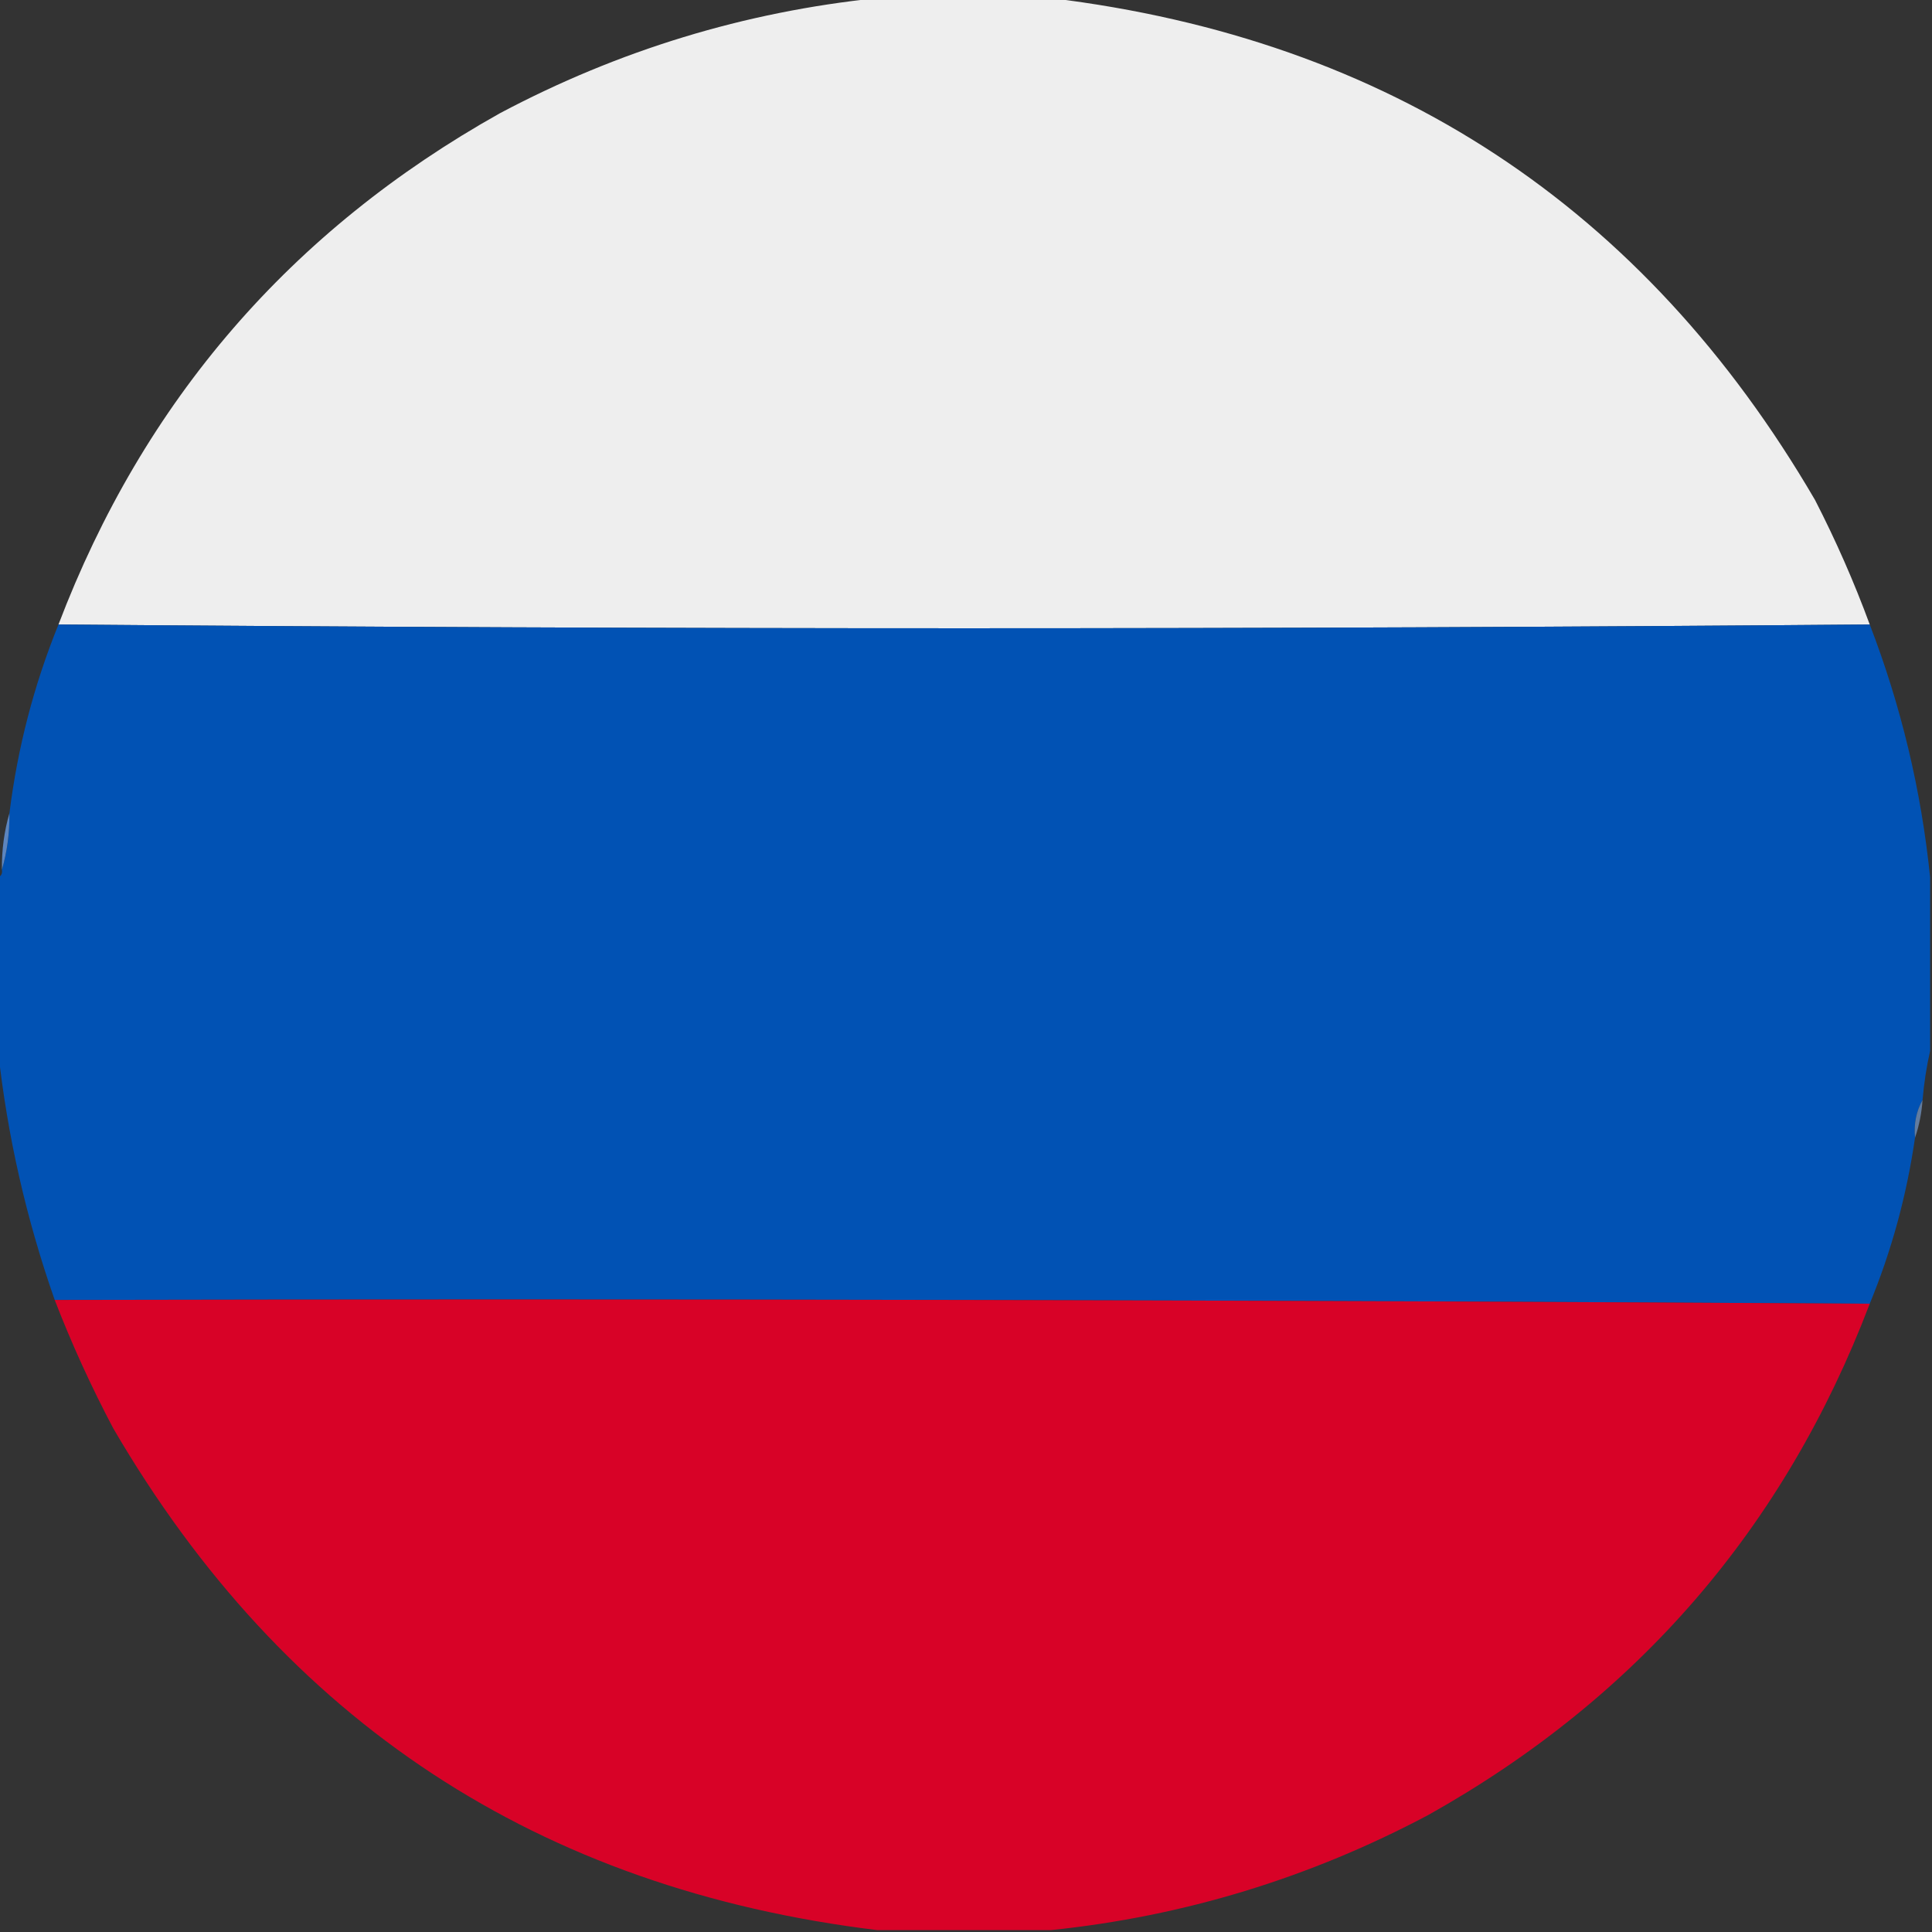 <?xml version="1.0" encoding="UTF-8"?>
<svg xmlns="http://www.w3.org/2000/svg" xmlns:xlink="http://www.w3.org/1999/xlink" version="1.1" width="512px" height="512px" style="shape-rendering:geometricPrecision; text-rendering:geometricPrecision; image-rendering:optimizeQuality; fill-rule:evenodd; clip-rule:evenodd">
  <rect width="100%" height="100%" fill="#333333" stroke="none"/>
  <g>
    <path style="opacity:0.996" fill="#efefef" d="M 232.5,-0.5 C 247.833,-0.5 263.167,-0.5 278.5,-0.5C 368.144,10.388 435.644,54.721 481,132.5C 486.519,143.234 491.353,154.234 495.5,165.5C 335.5,166.833 175.5,166.833 15.5,165.5C 38.071,106.22 77.071,61.054 132.5,30C 163.971,13.305 197.304,3.139 232.5,-0.5 Z"></path>
  </g>
  <g>
    <path style="opacity:1" fill="#0152b4" d="M 15.5,165.5 C 175.5,166.833 335.5,166.833 495.5,165.5C 503.827,187.141 509.161,209.475 511.5,232.5C 511.5,247.833 511.5,263.167 511.5,278.5C 510.551,282.657 509.884,286.99 509.5,291.5C 507.825,294.507 507.159,297.84 507.5,301.5C 505.298,316.757 501.298,331.423 495.5,345.5C 335.334,344.5 175.001,344.167 14.5,344.5C 6.945,322.956 1.945,300.956 -0.5,278.5C -0.5,263.167 -0.5,247.833 -0.5,232.5C 0.338,232.158 0.672,231.492 0.5,230.5C 1.889,225.731 2.556,220.731 2.5,215.5C 4.665,198.169 8.999,181.502 15.5,165.5 Z"></path>
  </g>
  <g>
    <path style="opacity:0.925" fill="#5f8bca" d="M 2.5,215.5 C 2.556,220.731 1.889,225.731 0.5,230.5C 0.444,225.269 1.111,220.269 2.5,215.5 Z"></path>
  </g>
  <g>
    <path style="opacity:0.675" fill="#799ed2" d="M 509.5,291.5 C 509.247,295.04 508.581,298.373 507.5,301.5C 507.159,297.84 507.825,294.507 509.5,291.5 Z"></path>
  </g>
  <g>
    <path style="opacity:1" fill="#d80227" d="M 14.5,344.5 C 175.001,344.167 335.334,344.5 495.5,345.5C 472.929,404.78 433.929,449.946 378.5,481C 347.029,497.695 313.696,507.861 278.5,511.5C 263.167,511.5 247.833,511.5 232.5,511.5C 142.856,500.612 75.356,456.279 30,378.5C 24.149,367.432 18.982,356.099 14.5,344.5 Z"></path>
  </g>
</svg>
